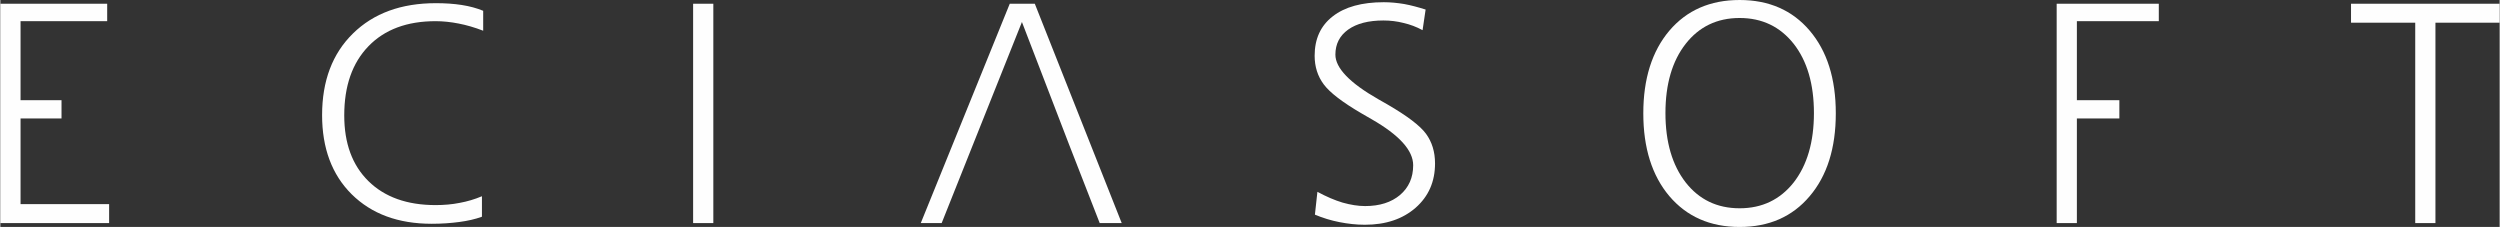<?xml version="1.0" encoding="UTF-8"?>
<!DOCTYPE svg PUBLIC "-//W3C//DTD SVG 1.1//EN" "http://www.w3.org/Graphics/SVG/1.1/DTD/svg11.dtd">
<!-- Creator: CorelDRAW X7 -->
<svg xmlns="http://www.w3.org/2000/svg" xml:space="preserve" width="180.595mm" height="16.395mm" version="1.1" style="shape-rendering:geometricPrecision; text-rendering:geometricPrecision; image-rendering:optimizeQuality; fill-rule:evenodd; clip-rule:evenodd"
viewBox="0 0 18060 1640"
 xmlns:xlink="http://www.w3.org/1999/xlink">
 <rect x="0" y="0" width="18060" height="1640" fill="#333333" stroke="none"/>
 <defs>
  <style type="text/css">
   <![CDATA[
    .fil0 {fill:#FEFEFE;fill-rule:nonzero}
   ]]>
  </style>
 </defs>
 <g id="Layer_x0020_1">
  <g id="_1835016143728">
   <polygon class="fil0" points="16986,27 18060,27 18060,164 17596,164 17596,1612 17450,1612 17450,164 16986,164 "/>
   <polygon class="fil0" points="14859,27 15597,27 15597,153 15005,153 15005,724 15312,724 15312,856 15005,856 15005,1612 14859,1612 "/>
   <path class="fil0" d="M12568 0c212,0 381,74 506,221 126,148 189,347 189,598 0,251 -63,451 -189,599 -125,148 -294,222 -506,222 -213,0 -382,-75 -508,-223 -125,-148 -188,-348 -188,-598 0,-250 63,-449 188,-597 126,-148 295,-222 508,-222zm0 130c-163,0 -293,63 -390,187 -97,124 -146,291 -146,500 0,209 49,376 146,501 97,124 227,187 390,187 163,0 293,-63 391,-187 97,-125 146,-292 146,-501 0,-209 -49,-376 -146,-500 -98,-124 -228,-187 -391,-187z"/>
   <path class="fil0" d="M10299 69l-22 149c-44,-24 -90,-41 -137,-52 -47,-12 -95,-18 -146,-18 -108,0 -193,22 -255,66 -61,44 -92,104 -92,181 0,96 103,204 310,322 28,16 50,28 65,37 143,83 237,154 280,213 43,59 65,130 65,214 0,132 -47,238 -140,320 -94,82 -216,123 -367,123 -62,0 -123,-7 -184,-19 -61,-12 -120,-30 -177,-54l18 -165c65,35 125,61 182,78 57,16 111,25 163,25 105,0 189,-27 252,-80 63,-54 95,-125 95,-215 0,-107 -100,-218 -301,-333 -31,-18 -55,-32 -71,-41 -139,-81 -230,-151 -274,-210 -44,-59 -66,-128 -66,-207 0,-122 43,-217 131,-285 87,-68 210,-102 369,-102 49,0 98,5 147,13 49,9 101,23 155,40z"/>
   <polygon class="fil0" points="7294,27 7475,27 8103,1612 7944,1612 7724,1048 7382,159 7027,1048 6802,1612 6651,1612 "/>
   <polygon class="fil0" points="5006,27 5152,27 5152,1612 5006,1612 "/>
   <path class="fil0" d="M3489 78l0 144c-62,-24 -121,-41 -178,-52 -56,-11 -112,-17 -166,-17 -206,0 -368,60 -485,181 -117,121 -175,287 -175,500 0,202 58,360 175,475 117,115 279,173 485,173 60,0 119,-5 174,-16 55,-10 109,-26 161,-48l0 148c-49,18 -103,30 -163,38 -59,8 -126,13 -200,13 -242,0 -434,-71 -578,-213 -143,-142 -214,-333 -214,-572 0,-247 74,-444 223,-590 149,-146 348,-219 599,-219 67,0 129,4 187,13 58,9 109,23 155,42z"/>
   <polygon class="fil0" points="0,27 772,27 772,153 146,153 146,724 442,724 442,856 146,856 146,1475 786,1475 786,1612 0,1612 "/>
  </g>
 </g>
</svg>
